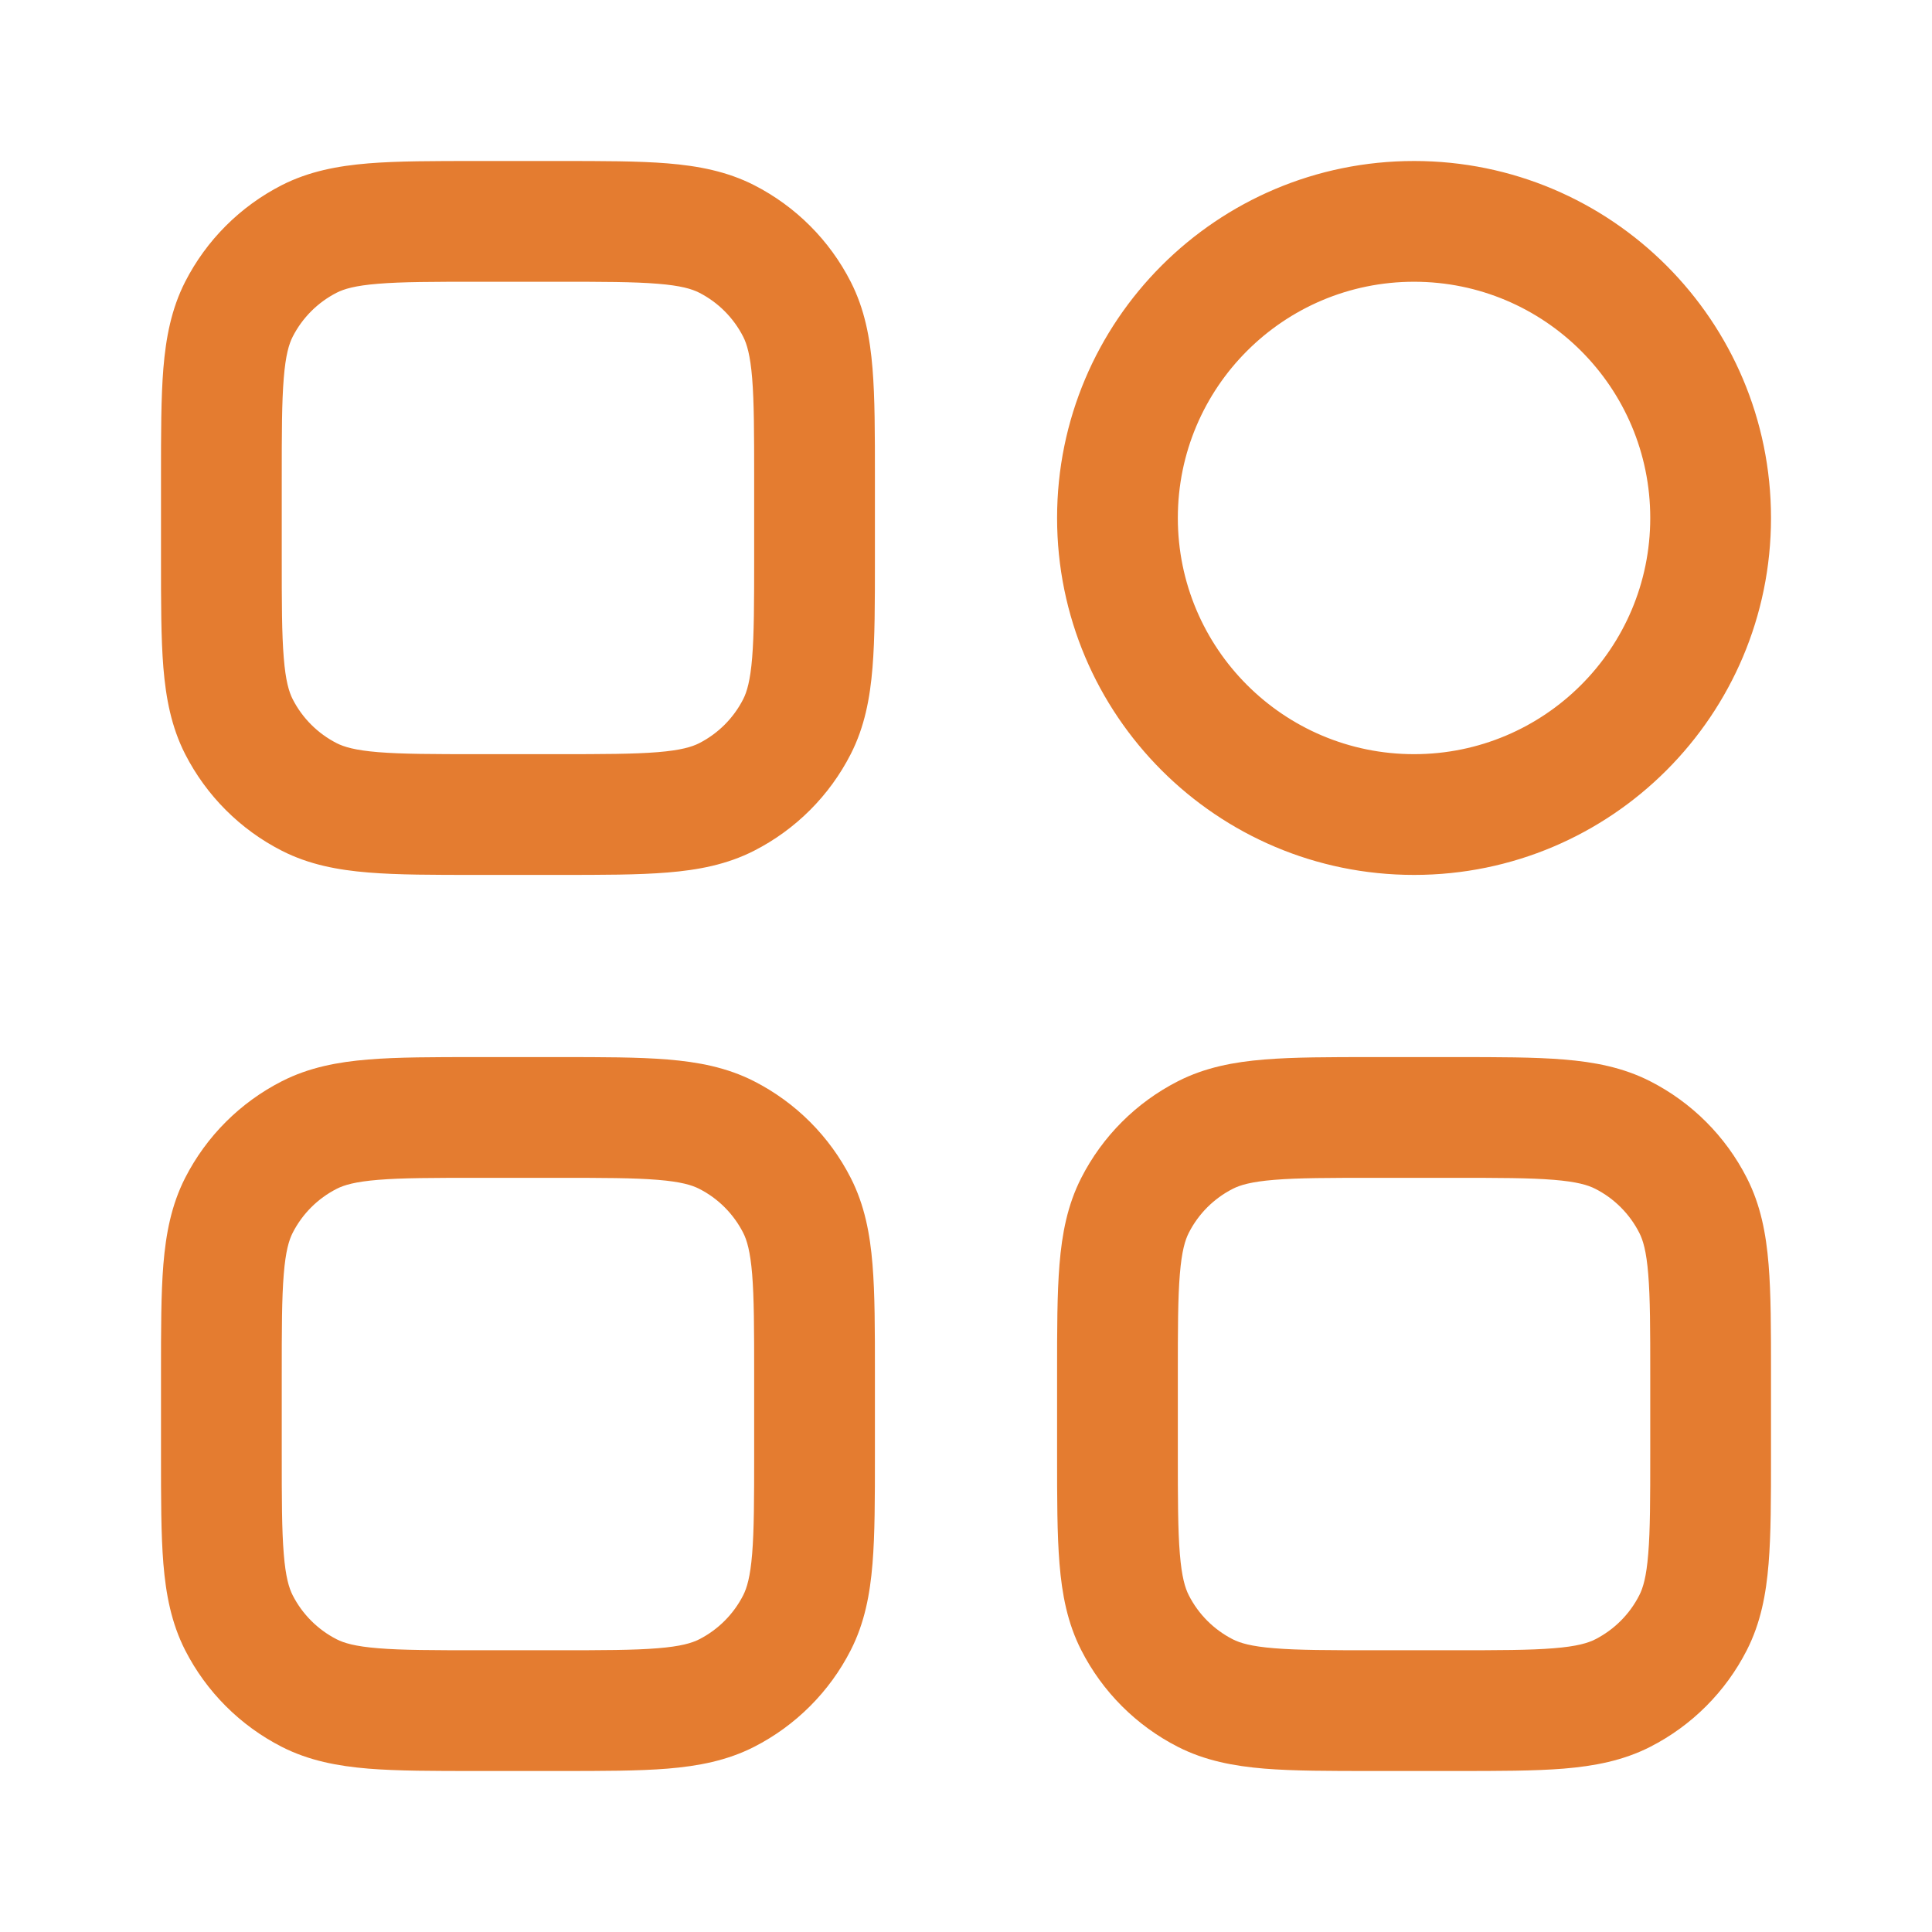 <?xml version="1.0" encoding="UTF-8"?> <svg xmlns="http://www.w3.org/2000/svg" width="48" height="48" viewBox="0 0 48 48" fill="none"><g id="category2"><path id="Vector" fill-rule="evenodd" clip-rule="evenodd" d="M11.839 4H13.898C14.966 4 15.858 4 16.586 4.059C17.346 4.122 18.059 4.256 18.734 4.599C19.768 5.127 20.61 5.968 21.137 7.003C21.481 7.678 21.615 8.391 21.677 9.151C21.737 9.879 21.737 10.771 21.737 11.839V13.898C21.737 14.966 21.737 15.858 21.677 16.586C21.615 17.346 21.481 18.059 21.137 18.734C20.61 19.768 19.768 20.61 18.734 21.137C18.059 21.481 17.346 21.615 16.586 21.677C15.858 21.737 14.966 21.737 13.898 21.737H11.839C10.771 21.737 9.879 21.737 9.151 21.677C8.391 21.615 7.678 21.481 7.003 21.137C5.968 20.61 5.127 19.768 4.599 18.734C4.256 18.059 4.122 17.346 4.059 16.586C4 15.858 4 14.966 4 13.898V11.839C4 10.771 4 9.879 4.059 9.151C4.122 8.391 4.256 7.678 4.599 7.003C5.127 5.968 5.968 5.127 7.003 4.599C7.678 4.256 8.391 4.122 9.151 4.059C9.879 4 10.771 4 11.839 4ZM9.395 7.05C8.821 7.096 8.546 7.18 8.365 7.272C7.895 7.512 7.512 7.895 7.272 8.365C7.18 8.546 7.096 8.821 7.05 9.395C7.001 9.987 7 10.755 7 11.9V13.837C7 14.982 7.001 15.75 7.05 16.342C7.096 16.916 7.18 17.191 7.272 17.372C7.512 17.842 7.895 18.224 8.365 18.464C8.546 18.556 8.821 18.64 9.395 18.687C9.987 18.735 10.755 18.737 11.9 18.737H13.837C14.982 18.737 15.75 18.735 16.342 18.687C16.916 18.64 17.191 18.556 17.372 18.464C17.842 18.224 18.224 17.842 18.464 17.372C18.556 17.191 18.64 16.916 18.687 16.342C18.735 15.75 18.737 14.982 18.737 13.837V11.9C18.737 10.755 18.735 9.987 18.687 9.395C18.64 8.821 18.556 8.546 18.464 8.365C18.224 7.895 17.842 7.512 17.372 7.272C17.191 7.18 16.916 7.096 16.342 7.05C15.75 7.001 14.982 7 13.837 7H11.9C10.755 7 9.987 7.001 9.395 7.05ZM26.263 12.868C26.263 7.971 30.234 4 35.132 4C40.029 4 44 7.971 44 12.868C44 17.766 40.029 21.737 35.132 21.737C30.234 21.737 26.263 17.766 26.263 12.868ZM35.132 7C31.891 7 29.263 9.627 29.263 12.868C29.263 16.109 31.891 18.737 35.132 18.737C38.373 18.737 41 16.109 41 12.868C41 9.627 38.373 7 35.132 7ZM11.839 26.263H13.898C14.966 26.263 15.858 26.263 16.586 26.323C17.346 26.385 18.059 26.519 18.734 26.863C19.768 27.39 20.61 28.231 21.137 29.266C21.481 29.941 21.615 30.654 21.677 31.414C21.737 32.142 21.737 33.034 21.737 34.102V36.161C21.737 37.229 21.737 38.121 21.677 38.849C21.615 39.609 21.481 40.322 21.137 40.997C20.61 42.032 19.768 42.873 18.734 43.401C18.059 43.744 17.346 43.878 16.586 43.941C15.858 44 14.966 44 13.898 44H11.839C10.771 44 9.879 44 9.151 43.941C8.391 43.878 7.678 43.744 7.003 43.401C5.968 42.873 5.127 42.032 4.599 40.997C4.256 40.322 4.122 39.609 4.059 38.849C4 38.121 4 37.229 4 36.161V34.102C4 33.034 4 32.142 4.059 31.414C4.122 30.654 4.256 29.941 4.599 29.266C5.127 28.231 5.968 27.39 7.003 26.863C7.678 26.519 8.391 26.385 9.151 26.323C9.879 26.263 10.771 26.263 11.839 26.263ZM9.395 29.313C8.821 29.36 8.546 29.443 8.365 29.536C7.895 29.775 7.512 30.158 7.272 30.628C7.18 30.809 7.096 31.084 7.05 31.658C7.001 32.25 7 33.018 7 34.163V36.1C7 37.245 7.001 38.013 7.05 38.605C7.096 39.179 7.18 39.454 7.272 39.635C7.512 40.105 7.895 40.488 8.365 40.728C8.546 40.82 8.821 40.904 9.395 40.95C9.987 40.999 10.755 41 11.9 41H13.837C14.982 41 15.75 40.999 16.342 40.95C16.916 40.904 17.191 40.82 17.372 40.728C17.842 40.488 18.224 40.105 18.464 39.635C18.556 39.454 18.64 39.179 18.687 38.605C18.735 38.013 18.737 37.245 18.737 36.1V34.163C18.737 33.018 18.735 32.25 18.687 31.658C18.64 31.084 18.556 30.809 18.464 30.628C18.224 30.158 17.842 29.775 17.372 29.536C17.191 29.443 16.916 29.36 16.342 29.313C15.75 29.264 14.982 29.263 13.837 29.263H11.9C10.755 29.263 9.987 29.264 9.395 29.313ZM34.102 26.263H36.161C37.229 26.263 38.121 26.263 38.849 26.323C39.609 26.385 40.322 26.519 40.997 26.863C42.032 27.39 42.873 28.231 43.4 29.266C43.744 29.941 43.878 30.654 43.94 31.414C44 32.142 44 33.034 44 34.102V36.161C44 37.229 44 38.121 43.94 38.849C43.878 39.609 43.744 40.322 43.4 40.997C42.873 42.032 42.032 42.873 40.997 43.401C40.322 43.744 39.609 43.878 38.849 43.941C38.121 44 37.229 44 36.161 44H34.102C33.034 44 32.142 44 31.414 43.941C30.654 43.878 29.941 43.744 29.266 43.401C28.231 42.873 27.39 42.032 26.863 40.997C26.519 40.322 26.385 39.609 26.323 38.849C26.263 38.121 26.263 37.229 26.263 36.161V34.102C26.263 33.034 26.263 32.142 26.323 31.414C26.385 30.654 26.519 29.941 26.863 29.266C27.39 28.231 28.231 27.39 29.266 26.863C29.941 26.519 30.654 26.385 31.414 26.323C32.142 26.263 33.034 26.263 34.102 26.263ZM31.658 29.313C31.084 29.36 30.809 29.443 30.628 29.536C30.158 29.775 29.775 30.158 29.536 30.628C29.443 30.809 29.36 31.084 29.313 31.658C29.264 32.25 29.263 33.018 29.263 34.163V36.1C29.263 37.245 29.264 38.013 29.313 38.605C29.36 39.179 29.443 39.454 29.536 39.635C29.775 40.105 30.158 40.488 30.628 40.728C30.809 40.82 31.084 40.904 31.658 40.95C32.25 40.999 33.018 41 34.163 41H36.1C37.245 41 38.013 40.999 38.605 40.95C39.179 40.904 39.454 40.82 39.635 40.728C40.105 40.488 40.488 40.105 40.727 39.635C40.82 39.454 40.904 39.179 40.95 38.605C40.999 38.013 41 37.245 41 36.1V34.163C41 33.018 40.999 32.25 40.95 31.658C40.904 31.084 40.82 30.809 40.727 30.628C40.488 30.158 40.105 29.775 39.635 29.536C39.454 29.443 39.179 29.36 38.605 29.313C38.013 29.264 37.245 29.263 36.1 29.263H34.163C33.018 29.263 32.25 29.264 31.658 29.313Z" fill="#E47C30"></path></g></svg> 